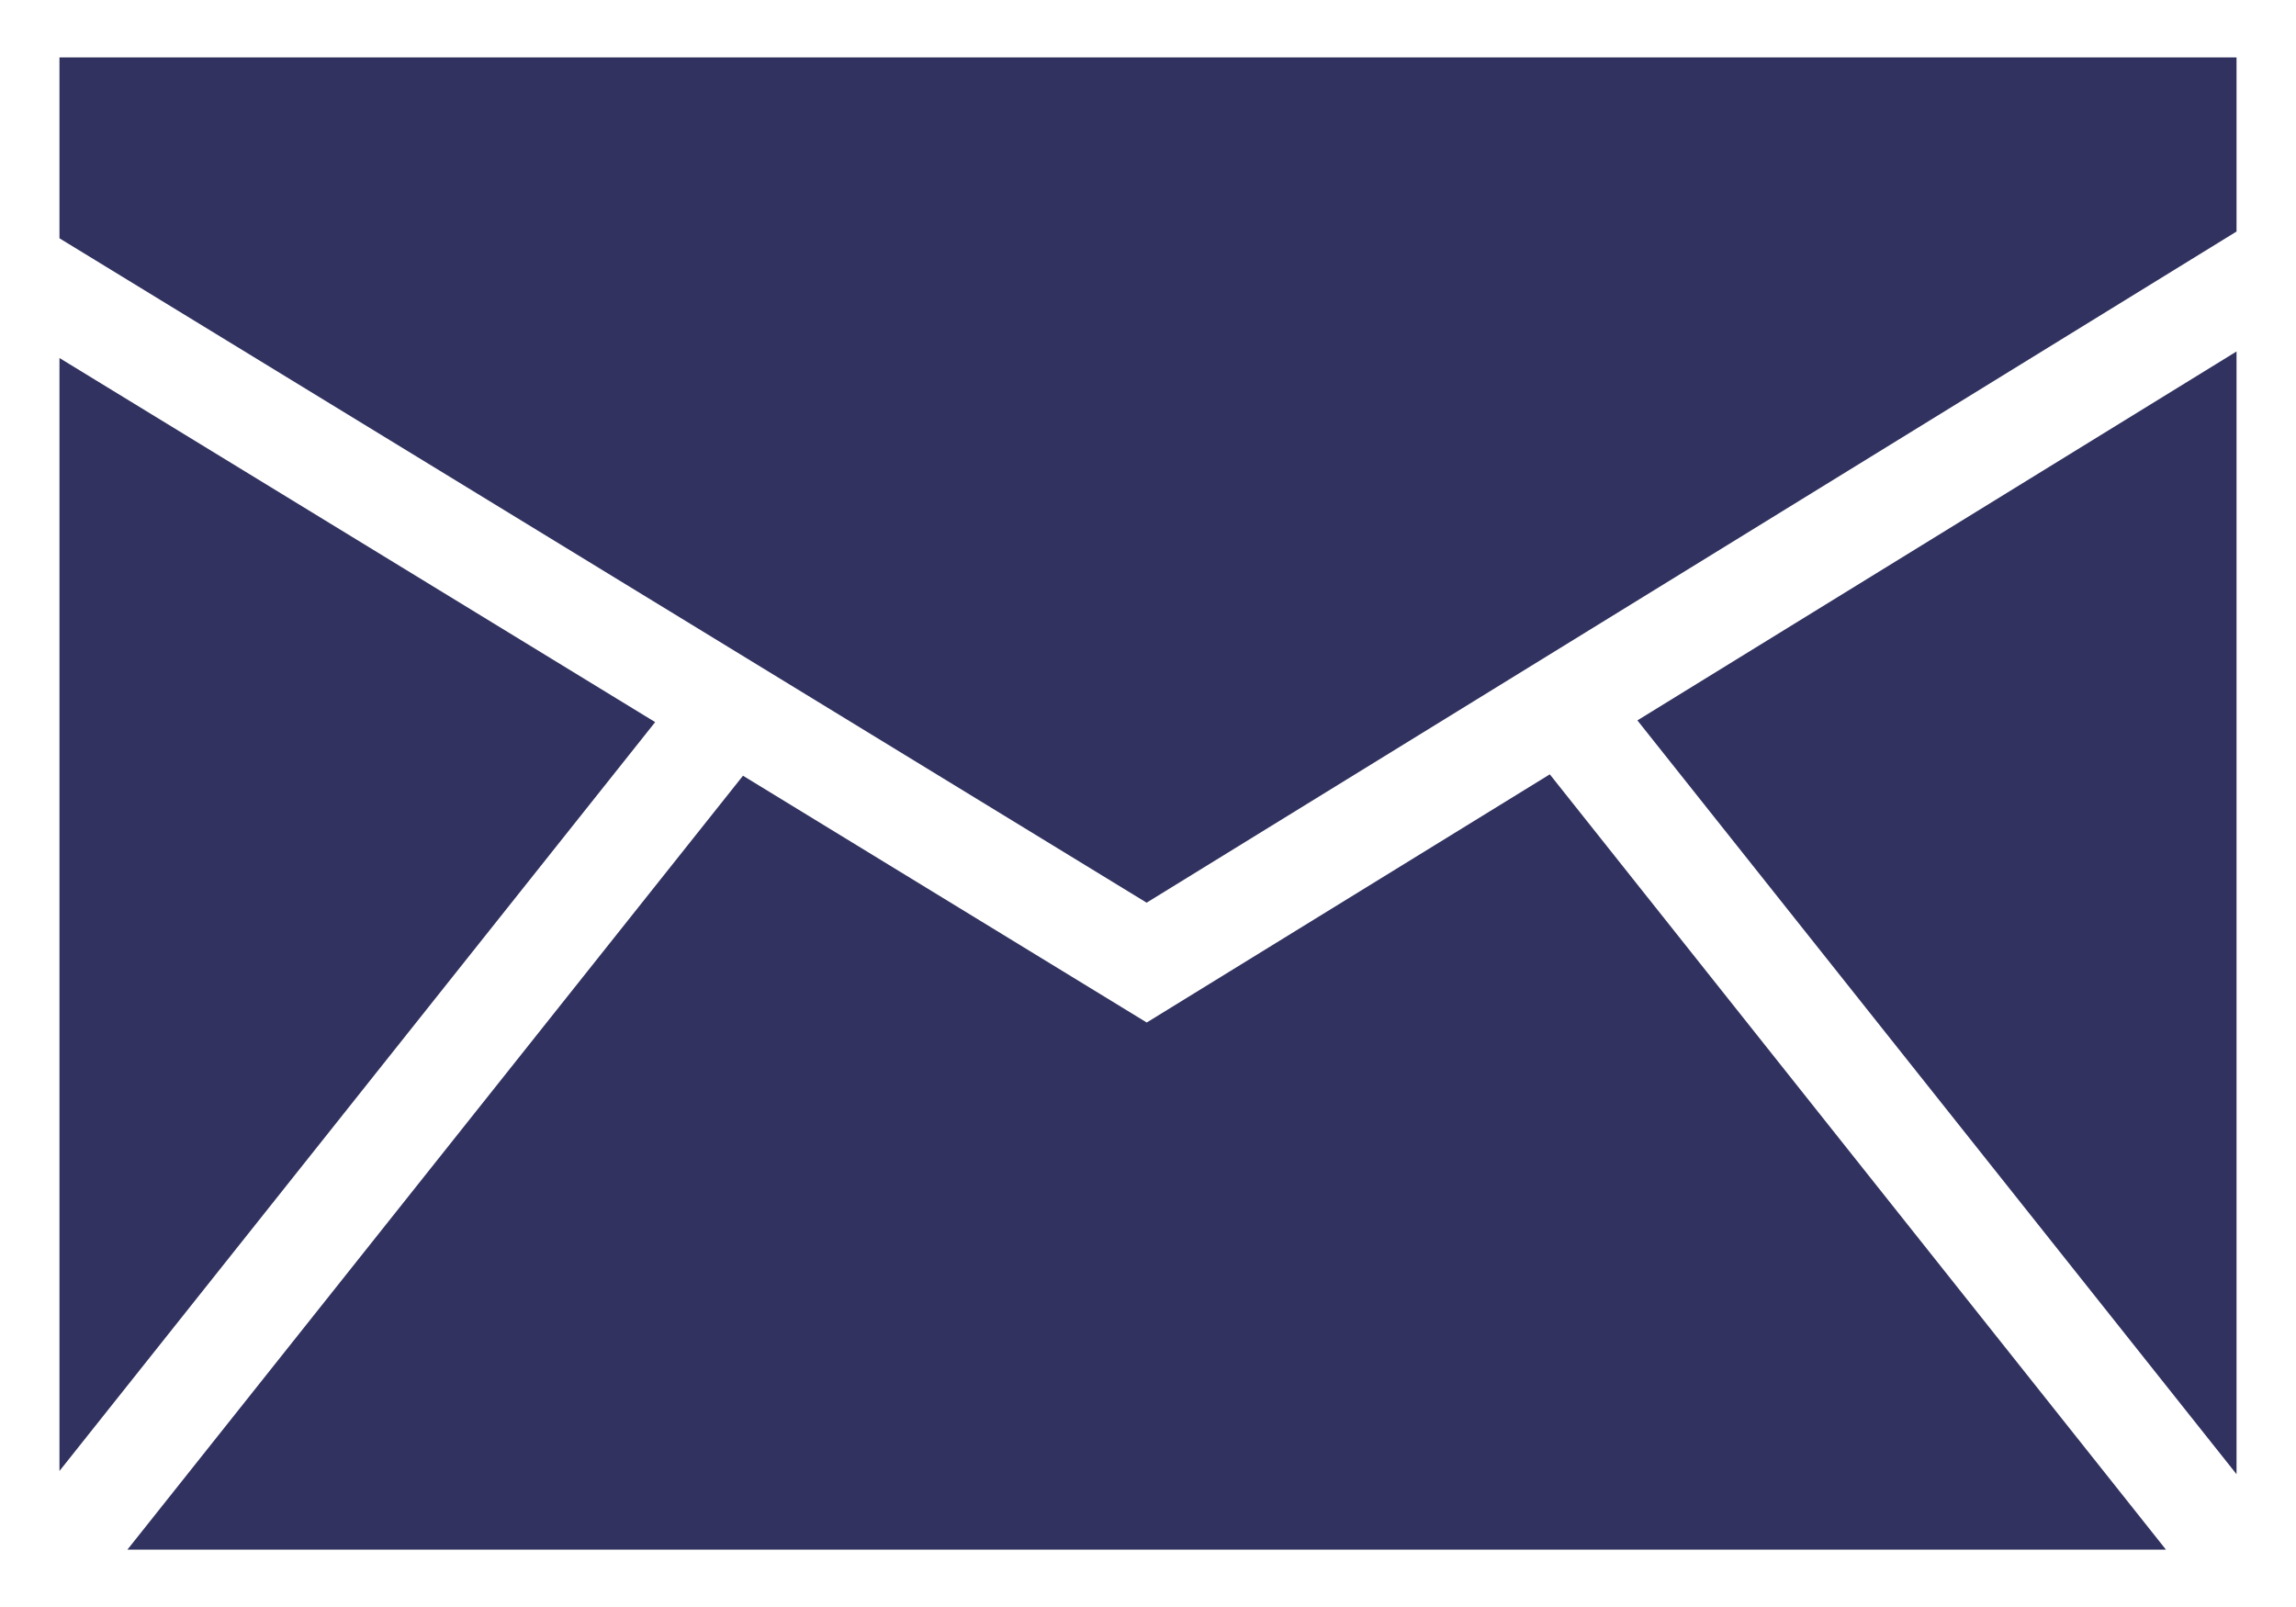 <svg width="20" height="14" viewBox="0 0 20 14" fill="none" xmlns="http://www.w3.org/2000/svg">
<path d="M0.518 12.815L5.707 6.291L0.518 3.119V12.815Z" fill="#31325F"/>
<path d="M13.5 6.746L9.989 8.908L6.472 6.758L1.11 13.5H18.867L13.5 6.746Z" fill="#31325F"/>
<path d="M9.988 7.864L19.482 2.017V0.5H0.518V2.076L9.988 7.864Z" fill="#31325F"/>
<path d="M14.263 6.276L19.482 12.843V3.062L14.263 6.276Z" fill="#31325F"/>
</svg>
